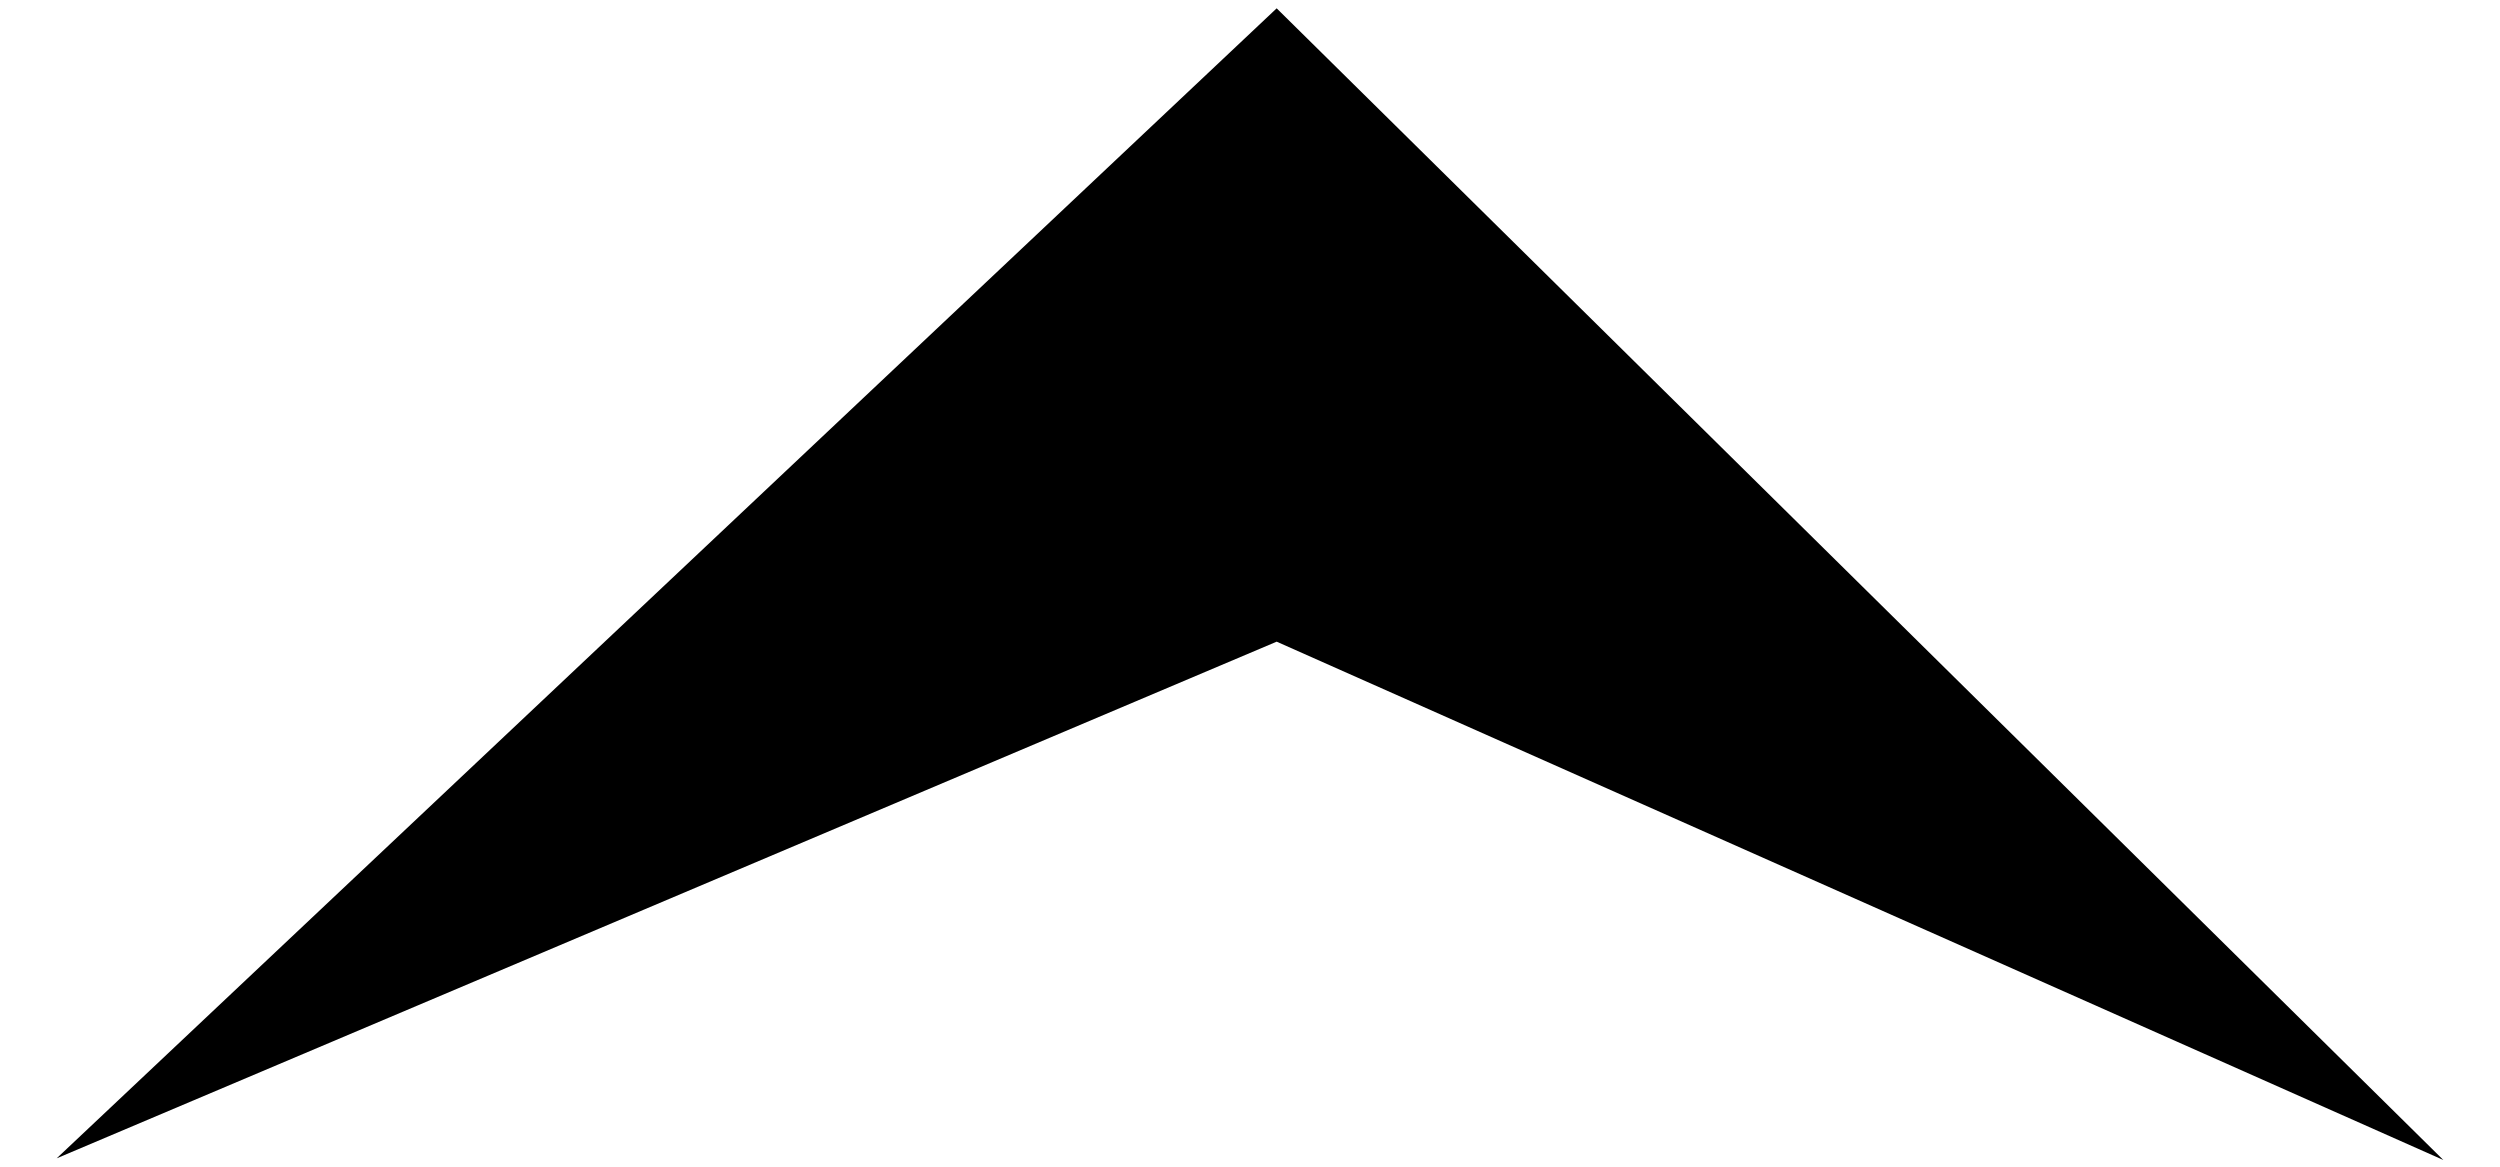 <?xml version="1.0" encoding="utf-8"?>
<svg xmlns="http://www.w3.org/2000/svg" height="7" id="a" viewBox="0 0 15 7" width="15">
  <defs>
    <style>.c{fill:#000;stroke-width:0px;}</style>
  </defs>
  <path class="c" d="M.34,6.95L7.66.05l7,6.91-7-3.11L.34,6.95Z" id="b"/>
</svg>
